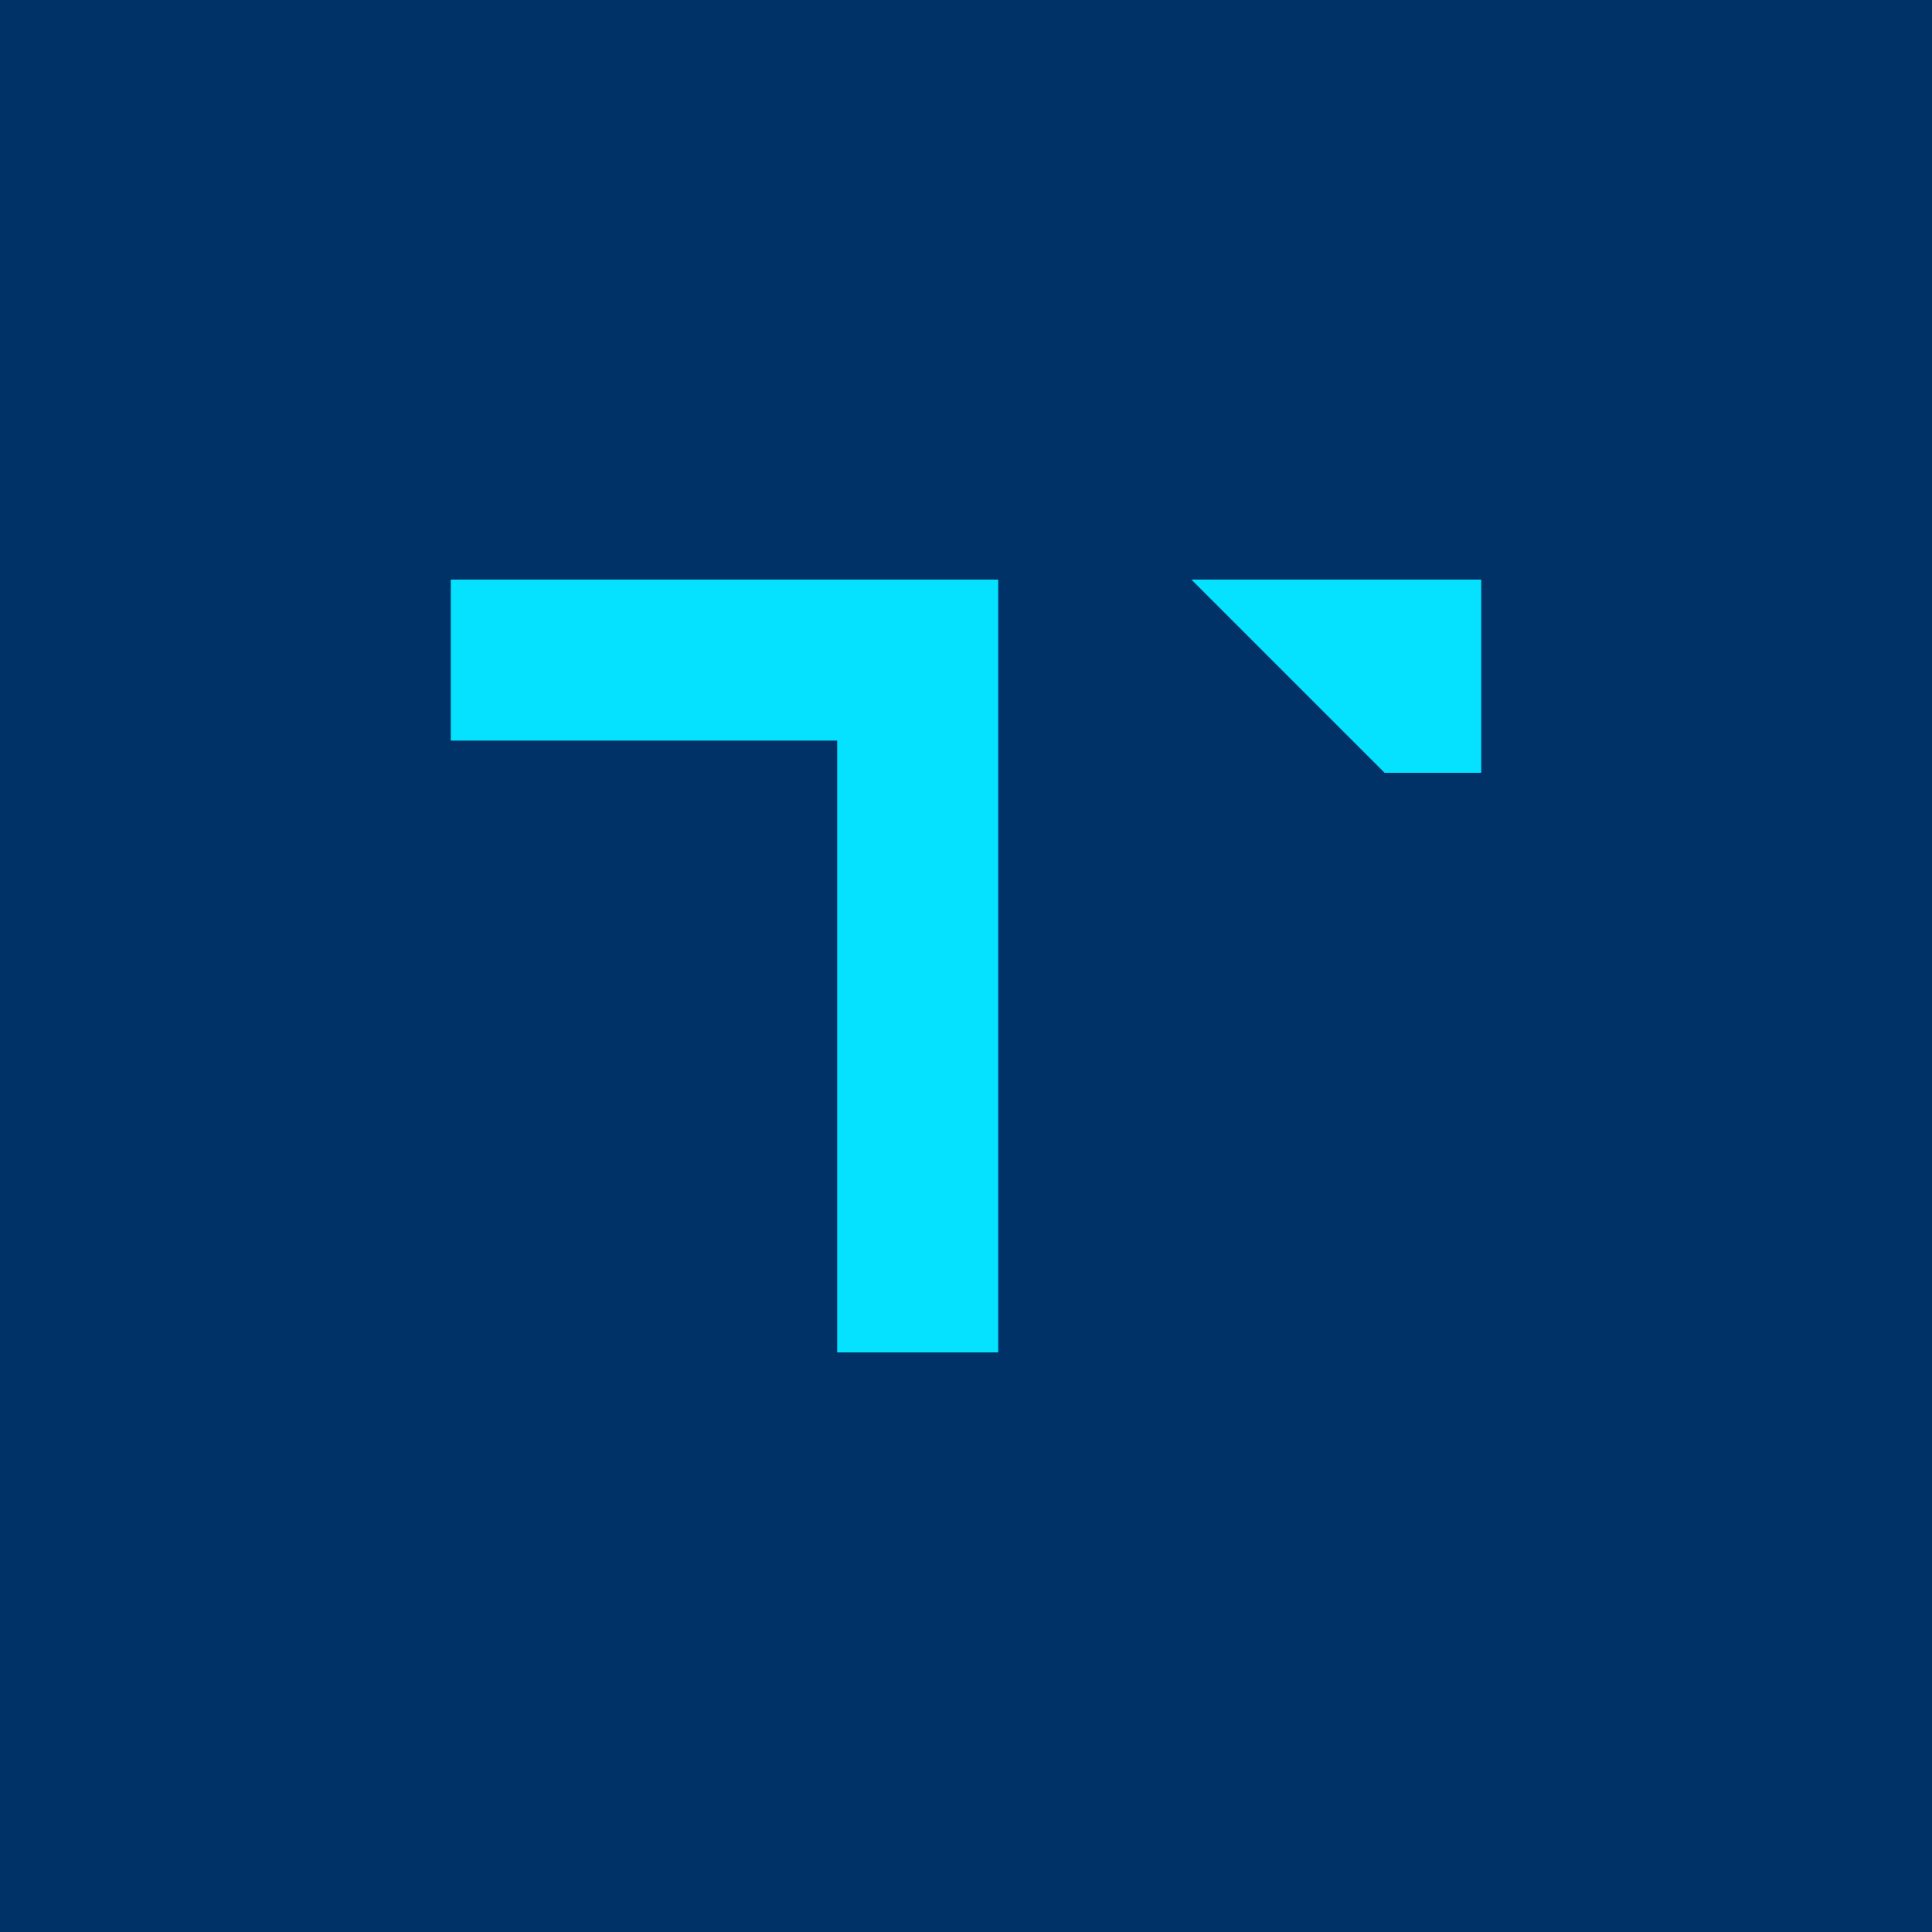<svg xmlns="http://www.w3.org/2000/svg" viewBox="0 0 60 60" width="60" height="60" preserveAspectRatio="xMidYMid meet" style="width: 100%; height: 100%; transform: translate3d(0px, 0px, 0px);"><defs><clipPath id="__lottie_element_2"><rect width="60" height="60" x="0" y="0"></rect></clipPath><mask id="__lottie_element_3" mask-type="alpha"><g style="display: block;" transform="matrix(1,0,0,1,29.875,29.875)" opacity="1"><g opacity="1" transform="matrix(1,0,0,1,0,0)"><path fill="rgb(39,172,255)" fill-opacity="1" d=" M0,-30 C16.557,-30 30,-16.557 30,0 C30,16.557 16.557,30 0,30 C-16.557,30 -30,16.557 -30,0 C-30,-16.557 -16.557,-30 0,-30z"></path></g></g></mask></defs><g clip-path="url(#__lottie_element_2)"><g style="display: block;" transform="matrix(1,0,0,1,30,30)" opacity="1"><g opacity="1" transform="matrix(1,0,0,1,0,0)"><path fill="rgb(0,50,103)" fill-opacity="1" d=" M30,-30 C30,-30 30,30 30,30 C30,30 -30,30 -30,30 C-30,30 -30,-30 -30,-30 C-30,-30 30,-30 30,-30z"></path></g></g><g mask="url(#__lottie_element_3)" style="display: block;"><g transform="matrix(1,0,0,1,0,0)" opacity="1"><g opacity="1" transform="matrix(1,0,0,1,30,30)"><path fill="rgb(4,226,255)" fill-opacity="1" d=" M1,-12 C1,-12 1,12 1,12 C1,12 -4,12 -4,12 C-4,12 -4,-7 -4,-7 C-4,-7 -16,-7 -16,-7 C-16,-7 -16,-12 -16,-12 C-16,-12 1,-12 1,-12z M16,-12 C16,-12 16,-6 16,-6 C16,-6 13,-6 13,-6 C13,-6 7,-12 7,-12 C7,-12 16,-12 16,-12z"></path></g></g></g></g></svg>